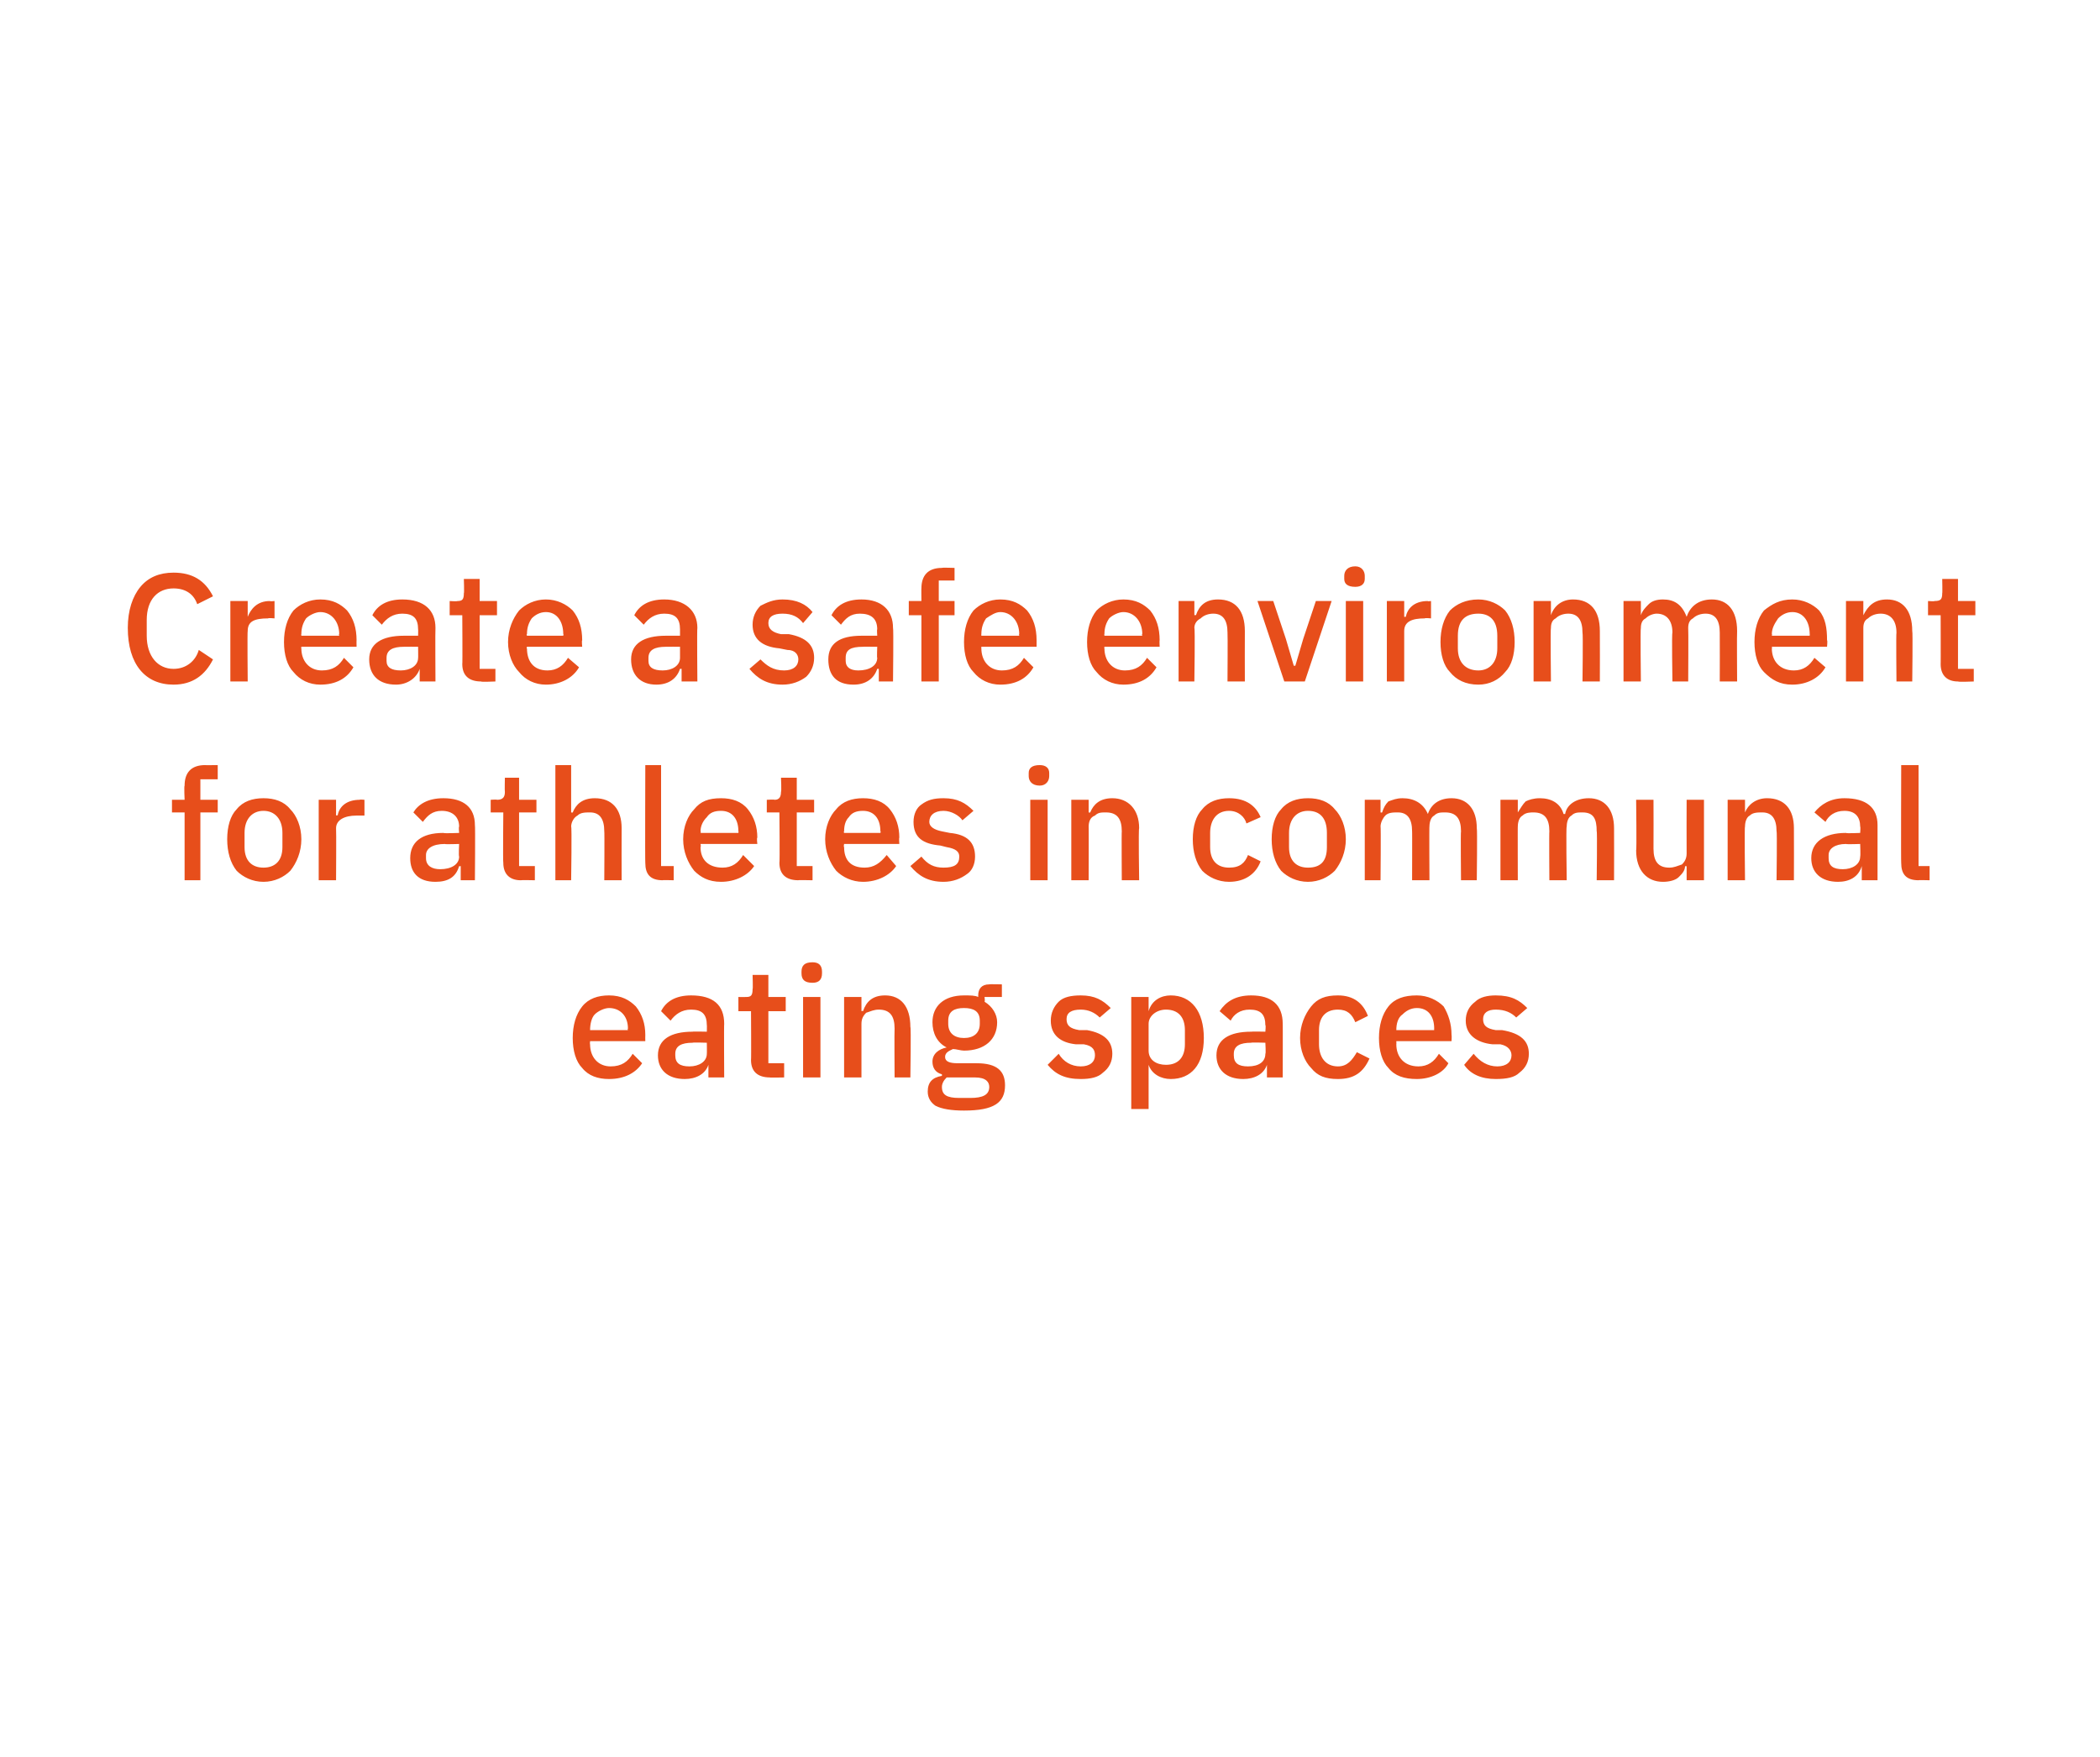 <?xml version="1.0" standalone="no"?><!DOCTYPE svg PUBLIC "-//W3C//DTD SVG 1.1//EN" "http://www.w3.org/Graphics/SVG/1.1/DTD/svg11.dtd"><svg xmlns="http://www.w3.org/2000/svg" version="1.1" width="133.1px" height="111.4px" viewBox="0 0 133.1 111.4">  <desc>Create a safe environment for athletes in communal eating spaces</desc>  <defs/>  <g id="Polygon197072">    <path d="M 40.7 67.4 C 40.7 67.4 40.1 66.8 40.1 66.8 C 39.8 67.3 39.4 67.6 38.7 67.6 C 37.9 67.6 37.4 67 37.4 66.2 C 37.38 66.21 37.4 66 37.4 66 L 40.9 66 C 40.9 66 40.89 65.64 40.9 65.6 C 40.9 64.9 40.7 64.3 40.3 63.8 C 39.9 63.4 39.4 63.1 38.6 63.1 C 37.9 63.1 37.3 63.3 36.9 63.8 C 36.5 64.3 36.3 65 36.3 65.8 C 36.3 66.6 36.5 67.3 36.9 67.7 C 37.3 68.2 37.9 68.4 38.6 68.4 C 39.6 68.4 40.3 68 40.7 67.4 Z M 39.8 65.2 C 39.76 65.24 39.8 65.3 39.8 65.3 L 37.4 65.3 C 37.4 65.3 37.38 65.26 37.4 65.3 C 37.4 64.9 37.5 64.5 37.7 64.3 C 37.9 64.1 38.3 63.9 38.6 63.9 C 39.3 63.9 39.8 64.4 39.8 65.2 Z M 45.9 64.9 C 45.88 64.88 45.9 68.3 45.9 68.3 L 44.9 68.3 L 44.9 67.5 C 44.9 67.5 44.85 67.47 44.9 67.5 C 44.7 68.1 44.1 68.4 43.4 68.4 C 42.3 68.4 41.7 67.8 41.7 66.9 C 41.7 65.9 42.5 65.4 43.9 65.4 C 43.89 65.38 44.8 65.4 44.8 65.4 C 44.8 65.4 44.81 64.95 44.8 65 C 44.8 64.3 44.5 64 43.8 64 C 43.2 64 42.8 64.3 42.5 64.7 C 42.5 64.7 41.9 64.1 41.9 64.1 C 42.2 63.5 42.8 63.1 43.8 63.1 C 45.2 63.1 45.9 63.7 45.9 64.9 Z M 44.8 66.1 C 44.8 66.1 43.91 66.07 43.9 66.1 C 43.2 66.1 42.8 66.3 42.8 66.8 C 42.8 66.8 42.8 66.9 42.8 66.9 C 42.8 67.4 43.1 67.6 43.7 67.6 C 44.3 67.6 44.8 67.3 44.8 66.8 C 44.81 66.81 44.8 66.1 44.8 66.1 Z M 49.7 68.3 L 49.7 67.4 L 48.7 67.4 L 48.7 64.1 L 49.8 64.1 L 49.8 63.2 L 48.7 63.2 L 48.7 61.8 L 47.7 61.8 C 47.7 61.8 47.73 62.71 47.7 62.7 C 47.7 63.1 47.6 63.2 47.3 63.2 C 47.26 63.21 46.8 63.2 46.8 63.2 L 46.8 64.1 L 47.6 64.1 C 47.6 64.1 47.62 67.21 47.6 67.2 C 47.6 67.9 48 68.3 48.8 68.3 C 48.75 68.32 49.7 68.3 49.7 68.3 Z M 52.1 61.7 C 52.1 61.7 52.1 61.6 52.1 61.6 C 52.1 61.2 51.9 61 51.5 61 C 51 61 50.8 61.2 50.8 61.6 C 50.8 61.6 50.8 61.7 50.8 61.7 C 50.8 62.1 51 62.3 51.5 62.3 C 51.9 62.3 52.1 62.1 52.1 61.7 Z M 50.9 68.3 L 52 68.3 L 52 63.2 L 50.9 63.2 L 50.9 68.3 Z M 54.6 68.3 C 54.6 68.3 54.6 64.9 54.6 64.9 C 54.6 64.6 54.7 64.4 54.9 64.2 C 55.2 64.1 55.4 64 55.7 64 C 56.4 64 56.7 64.4 56.7 65.2 C 56.68 65.22 56.7 68.3 56.7 68.3 L 57.7 68.3 C 57.7 68.3 57.75 65.08 57.7 65.1 C 57.7 63.8 57.1 63.1 56.1 63.1 C 55.3 63.1 54.9 63.5 54.7 64.1 C 54.65 64.06 54.6 64.1 54.6 64.1 L 54.6 63.2 L 53.5 63.2 L 53.5 68.3 L 54.6 68.3 Z M 61.9 67.4 C 61.9 67.4 60.7 67.4 60.7 67.4 C 60.2 67.4 59.9 67.3 59.9 67 C 59.9 66.7 60.2 66.6 60.4 66.5 C 60.6 66.5 60.9 66.6 61.1 66.6 C 62.4 66.6 63.2 65.9 63.2 64.8 C 63.2 64.3 62.9 63.8 62.4 63.5 C 62.44 63.46 62.4 63.2 62.4 63.2 L 63.5 63.2 L 63.5 62.4 C 63.5 62.4 62.69 62.38 62.7 62.4 C 62.2 62.4 62 62.7 62 63.1 C 62 63.1 62 63.2 62 63.2 C 61.8 63.1 61.5 63.1 61.1 63.1 C 59.8 63.1 59.1 63.8 59.1 64.8 C 59.1 65.5 59.4 66.1 60 66.4 C 60 66.4 60 66.4 60 66.4 C 59.5 66.5 59.1 66.8 59.1 67.3 C 59.1 67.7 59.3 68 59.7 68.1 C 59.7 68.1 59.7 68.2 59.7 68.2 C 59.1 68.3 58.8 68.6 58.8 69.2 C 58.8 69.6 59 69.9 59.3 70.1 C 59.7 70.3 60.3 70.4 61.1 70.4 C 63 70.4 63.7 69.9 63.7 68.8 C 63.7 67.9 63.2 67.4 61.9 67.4 Z M 61.5 69.6 C 61.5 69.6 60.8 69.6 60.8 69.6 C 60 69.6 59.7 69.4 59.7 68.9 C 59.7 68.7 59.8 68.5 60 68.3 C 60 68.3 61.8 68.3 61.8 68.3 C 62.5 68.3 62.7 68.6 62.7 68.9 C 62.7 69.4 62.3 69.6 61.5 69.6 Z M 60.1 64.9 C 60.1 64.9 60.1 64.7 60.1 64.7 C 60.1 64.1 60.5 63.9 61.1 63.9 C 61.7 63.9 62.1 64.1 62.1 64.7 C 62.1 64.7 62.1 64.9 62.1 64.9 C 62.1 65.5 61.7 65.8 61.1 65.8 C 60.5 65.8 60.1 65.5 60.1 64.9 Z M 69.9 68 C 70.3 67.7 70.5 67.3 70.5 66.8 C 70.5 66 70 65.5 68.9 65.3 C 68.9 65.3 68.4 65.3 68.4 65.3 C 67.8 65.2 67.6 65 67.6 64.6 C 67.6 64.2 67.9 64 68.5 64 C 69 64 69.4 64.2 69.7 64.5 C 69.7 64.5 70.4 63.9 70.4 63.9 C 69.9 63.4 69.4 63.1 68.5 63.1 C 67.9 63.1 67.4 63.2 67.1 63.5 C 66.8 63.8 66.6 64.2 66.6 64.7 C 66.6 65.6 67.2 66.1 68.2 66.2 C 68.2 66.2 68.7 66.2 68.7 66.2 C 69.3 66.3 69.4 66.6 69.4 66.9 C 69.4 67.3 69.1 67.6 68.5 67.6 C 67.9 67.6 67.4 67.3 67.1 66.8 C 67.1 66.8 66.4 67.5 66.4 67.5 C 66.9 68.1 67.5 68.4 68.5 68.4 C 69.1 68.4 69.6 68.3 69.9 68 Z M 71.7 70.3 L 72.8 70.3 L 72.8 67.5 C 72.8 67.5 72.81 67.48 72.8 67.5 C 73 68.1 73.6 68.4 74.2 68.4 C 75.5 68.4 76.3 67.5 76.3 65.8 C 76.3 64.1 75.5 63.1 74.2 63.1 C 73.6 63.1 73 63.4 72.8 64.1 C 72.81 64.06 72.8 64.1 72.8 64.1 L 72.8 63.2 L 71.7 63.2 L 71.7 70.3 Z M 72.8 66.6 C 72.8 66.6 72.8 64.9 72.8 64.9 C 72.8 64.4 73.3 64 73.9 64 C 74.7 64 75.1 64.5 75.1 65.3 C 75.1 65.3 75.1 66.2 75.1 66.2 C 75.1 67 74.7 67.5 73.9 67.5 C 73.3 67.5 72.8 67.2 72.8 66.6 Z M 81.3 64.9 C 81.31 64.88 81.3 68.3 81.3 68.3 L 80.3 68.3 L 80.3 67.5 C 80.3 67.5 80.28 67.47 80.3 67.5 C 80.1 68.1 79.5 68.4 78.8 68.4 C 77.7 68.4 77.1 67.8 77.1 66.9 C 77.1 65.9 77.9 65.4 79.3 65.4 C 79.31 65.38 80.2 65.4 80.2 65.4 C 80.2 65.4 80.24 64.95 80.2 65 C 80.2 64.3 79.9 64 79.2 64 C 78.6 64 78.2 64.3 78 64.7 C 78 64.7 77.3 64.1 77.3 64.1 C 77.7 63.5 78.3 63.1 79.3 63.1 C 80.6 63.1 81.3 63.7 81.3 64.9 Z M 80.2 66.1 C 80.2 66.1 79.33 66.07 79.3 66.1 C 78.6 66.1 78.2 66.3 78.2 66.8 C 78.2 66.8 78.2 66.9 78.2 66.9 C 78.2 67.4 78.5 67.6 79.1 67.6 C 79.8 67.6 80.2 67.3 80.2 66.8 C 80.24 66.81 80.2 66.1 80.2 66.1 Z M 86.8 67.1 C 86.8 67.1 86 66.7 86 66.7 C 85.7 67.2 85.4 67.6 84.8 67.6 C 84 67.6 83.6 67 83.6 66.2 C 83.6 66.2 83.6 65.3 83.6 65.3 C 83.6 64.5 84 64 84.8 64 C 85.4 64 85.7 64.3 85.9 64.8 C 85.9 64.8 86.7 64.4 86.7 64.4 C 86.4 63.6 85.8 63.1 84.8 63.1 C 84 63.1 83.5 63.3 83.1 63.8 C 82.7 64.3 82.4 65 82.4 65.8 C 82.4 66.6 82.7 67.3 83.1 67.7 C 83.5 68.2 84 68.4 84.8 68.4 C 85.8 68.4 86.4 68 86.8 67.1 Z M 91.8 67.4 C 91.8 67.4 91.2 66.8 91.2 66.8 C 90.9 67.3 90.5 67.6 89.9 67.6 C 89 67.6 88.5 67 88.5 66.2 C 88.51 66.21 88.5 66 88.5 66 L 92 66 C 92 66 92.02 65.64 92 65.6 C 92 64.9 91.8 64.3 91.5 63.8 C 91.1 63.4 90.5 63.1 89.8 63.1 C 89 63.1 88.4 63.3 88 63.8 C 87.6 64.3 87.4 65 87.4 65.8 C 87.4 66.6 87.6 67.3 88 67.7 C 88.4 68.2 89 68.4 89.8 68.4 C 90.7 68.4 91.5 68 91.8 67.4 Z M 90.9 65.2 C 90.89 65.24 90.9 65.3 90.9 65.3 L 88.5 65.3 C 88.5 65.3 88.51 65.26 88.5 65.3 C 88.5 64.9 88.6 64.5 88.9 64.3 C 89.1 64.1 89.4 63.9 89.8 63.9 C 90.5 63.9 90.9 64.4 90.9 65.2 Z M 96.3 68 C 96.7 67.7 96.9 67.3 96.9 66.8 C 96.9 66 96.4 65.5 95.2 65.3 C 95.2 65.3 94.8 65.3 94.8 65.3 C 94.2 65.2 94 65 94 64.6 C 94 64.2 94.3 64 94.8 64 C 95.4 64 95.8 64.2 96.1 64.5 C 96.1 64.5 96.8 63.9 96.8 63.9 C 96.3 63.4 95.8 63.1 94.8 63.1 C 94.3 63.1 93.8 63.2 93.5 63.5 C 93.1 63.8 92.9 64.2 92.9 64.7 C 92.9 65.6 93.6 66.1 94.6 66.2 C 94.6 66.2 95.1 66.2 95.1 66.2 C 95.6 66.3 95.8 66.6 95.8 66.9 C 95.8 67.3 95.5 67.6 94.9 67.6 C 94.3 67.6 93.8 67.3 93.4 66.8 C 93.4 66.8 92.8 67.5 92.8 67.5 C 93.2 68.1 93.9 68.4 94.8 68.4 C 95.5 68.4 96 68.3 96.3 68 Z " stroke="none" fill="#e74e1b"/>  </g>  <g id="Polygon197071">    <path d="M 11.7 55.8 L 12.7 55.8 L 12.7 51.5 L 13.8 51.5 L 13.8 50.7 L 12.7 50.7 L 12.7 49.4 L 13.8 49.4 L 13.8 48.5 C 13.8 48.5 12.96 48.51 13 48.5 C 12.1 48.5 11.7 49 11.7 49.8 C 11.66 49.82 11.7 50.7 11.7 50.7 L 10.9 50.7 L 10.9 51.5 L 11.7 51.5 L 11.7 55.8 Z M 18.4 55.2 C 18.8 54.7 19.1 54 19.1 53.2 C 19.1 52.4 18.8 51.7 18.4 51.3 C 18 50.8 17.4 50.6 16.7 50.6 C 16 50.6 15.4 50.8 15 51.3 C 14.6 51.7 14.4 52.4 14.4 53.2 C 14.4 54 14.6 54.7 15 55.2 C 15.4 55.6 16 55.9 16.7 55.9 C 17.4 55.9 18 55.6 18.4 55.2 Z M 15.5 53.7 C 15.5 53.7 15.5 52.8 15.5 52.8 C 15.5 51.9 16 51.4 16.7 51.4 C 17.4 51.4 17.9 51.9 17.9 52.8 C 17.9 52.8 17.9 53.7 17.9 53.7 C 17.9 54.6 17.4 55 16.7 55 C 16 55 15.5 54.6 15.5 53.7 Z M 21.3 55.8 C 21.3 55.8 21.32 52.52 21.3 52.5 C 21.3 52 21.8 51.7 22.6 51.7 C 22.63 51.7 23.1 51.7 23.1 51.7 L 23.1 50.7 C 23.1 50.7 22.77 50.67 22.8 50.7 C 22 50.7 21.5 51.1 21.4 51.7 C 21.37 51.65 21.3 51.7 21.3 51.7 L 21.3 50.7 L 20.2 50.7 L 20.2 55.8 L 21.3 55.8 Z M 30.1 52.3 C 30.13 52.34 30.1 55.8 30.1 55.8 L 29.2 55.8 L 29.2 54.9 C 29.2 54.9 29.1 54.93 29.1 54.9 C 28.9 55.6 28.4 55.9 27.6 55.9 C 26.5 55.9 26 55.3 26 54.4 C 26 53.4 26.7 52.8 28.1 52.8 C 28.14 52.84 29.1 52.8 29.1 52.8 C 29.1 52.8 29.06 52.41 29.1 52.4 C 29.1 51.8 28.7 51.4 28 51.4 C 27.4 51.4 27.1 51.7 26.8 52.1 C 26.8 52.1 26.2 51.5 26.2 51.5 C 26.5 51 27.1 50.6 28.1 50.6 C 29.4 50.6 30.1 51.2 30.1 52.3 Z M 29.1 53.5 C 29.1 53.5 28.16 53.53 28.2 53.5 C 27.4 53.5 27 53.8 27 54.2 C 27 54.2 27 54.4 27 54.4 C 27 54.9 27.4 55.1 27.9 55.1 C 28.6 55.1 29.1 54.8 29.1 54.3 C 29.06 54.27 29.1 53.5 29.1 53.5 Z M 33.9 55.8 L 33.9 54.9 L 32.9 54.9 L 32.9 51.5 L 34 51.5 L 34 50.7 L 32.9 50.7 L 32.9 49.3 L 32 49.3 C 32 49.3 31.98 50.17 32 50.2 C 32 50.5 31.9 50.7 31.5 50.7 C 31.51 50.67 31.1 50.7 31.1 50.7 L 31.1 51.5 L 31.9 51.5 C 31.9 51.5 31.87 54.67 31.9 54.7 C 31.9 55.4 32.3 55.8 33 55.8 C 33 55.78 33.9 55.8 33.9 55.8 Z M 35.2 55.8 L 36.2 55.8 C 36.2 55.8 36.25 52.35 36.2 52.4 C 36.2 52.1 36.4 51.8 36.6 51.7 C 36.8 51.5 37.1 51.5 37.4 51.5 C 38 51.5 38.3 51.9 38.3 52.7 C 38.32 52.67 38.3 55.8 38.3 55.8 L 39.4 55.8 C 39.4 55.8 39.39 52.54 39.4 52.5 C 39.4 51.3 38.8 50.6 37.7 50.6 C 36.9 50.6 36.5 51 36.3 51.5 C 36.3 51.52 36.2 51.5 36.2 51.5 L 36.2 48.5 L 35.2 48.5 L 35.2 55.8 Z M 42.7 55.8 L 42.7 54.9 L 41.9 54.9 L 41.9 48.5 L 40.9 48.5 C 40.9 48.5 40.88 54.72 40.9 54.7 C 40.9 55.4 41.2 55.8 42 55.8 C 41.97 55.78 42.7 55.8 42.7 55.8 Z M 47.8 54.9 C 47.8 54.9 47.1 54.2 47.1 54.2 C 46.8 54.7 46.4 55 45.8 55 C 44.9 55 44.4 54.5 44.4 53.7 C 44.44 53.67 44.4 53.5 44.4 53.5 L 48 53.5 C 48 53.5 47.95 53.1 48 53.1 C 48 52.4 47.8 51.8 47.4 51.3 C 47 50.8 46.4 50.6 45.7 50.6 C 44.9 50.6 44.4 50.8 44 51.3 C 43.6 51.7 43.3 52.4 43.3 53.2 C 43.3 54 43.6 54.7 44 55.2 C 44.4 55.6 44.9 55.9 45.7 55.9 C 46.6 55.9 47.4 55.5 47.8 54.9 Z M 46.8 52.7 C 46.82 52.69 46.8 52.8 46.8 52.8 L 44.4 52.8 C 44.4 52.8 44.44 52.72 44.4 52.7 C 44.4 52.3 44.6 52 44.8 51.8 C 45 51.5 45.3 51.4 45.7 51.4 C 46.4 51.4 46.8 51.9 46.8 52.7 Z M 51.5 55.8 L 51.5 54.9 L 50.5 54.9 L 50.5 51.5 L 51.6 51.5 L 51.6 50.7 L 50.5 50.7 L 50.5 49.3 L 49.5 49.3 C 49.5 49.3 49.54 50.17 49.5 50.2 C 49.5 50.5 49.4 50.7 49.1 50.7 C 49.06 50.67 48.6 50.7 48.6 50.7 L 48.6 51.5 L 49.4 51.5 C 49.4 51.5 49.43 54.67 49.4 54.7 C 49.4 55.4 49.8 55.8 50.6 55.8 C 50.56 55.78 51.5 55.8 51.5 55.8 Z M 56.8 54.9 C 56.8 54.9 56.2 54.2 56.2 54.2 C 55.8 54.7 55.4 55 54.8 55 C 53.9 55 53.5 54.5 53.5 53.7 C 53.46 53.67 53.5 53.5 53.5 53.5 L 57 53.5 C 57 53.5 56.97 53.1 57 53.1 C 57 52.4 56.8 51.8 56.4 51.3 C 56 50.8 55.4 50.6 54.7 50.6 C 54 50.6 53.4 50.8 53 51.3 C 52.6 51.7 52.3 52.4 52.3 53.2 C 52.3 54 52.6 54.7 53 55.2 C 53.4 55.6 54 55.9 54.7 55.9 C 55.6 55.9 56.4 55.5 56.8 54.9 Z M 55.8 52.7 C 55.84 52.69 55.8 52.8 55.8 52.8 L 53.5 52.8 C 53.5 52.8 53.46 52.72 53.5 52.7 C 53.5 52.3 53.6 52 53.8 51.8 C 54 51.5 54.3 51.4 54.7 51.4 C 55.4 51.4 55.8 51.9 55.8 52.7 Z M 61.3 55.4 C 61.6 55.2 61.8 54.8 61.8 54.3 C 61.8 53.4 61.3 52.9 60.2 52.8 C 60.2 52.8 59.7 52.7 59.7 52.7 C 59.2 52.6 58.9 52.4 58.9 52.1 C 58.9 51.7 59.2 51.4 59.8 51.4 C 60.3 51.4 60.8 51.7 61 52 C 61 52 61.7 51.4 61.7 51.4 C 61.2 50.9 60.7 50.6 59.8 50.6 C 59.2 50.6 58.8 50.7 58.4 51 C 58.1 51.2 57.9 51.6 57.9 52.1 C 57.9 53.1 58.5 53.5 59.6 53.6 C 59.6 53.6 60 53.7 60 53.7 C 60.6 53.8 60.8 54 60.8 54.3 C 60.8 54.8 60.5 55 59.8 55 C 59.2 55 58.8 54.8 58.4 54.3 C 58.4 54.3 57.7 54.9 57.7 54.9 C 58.2 55.5 58.8 55.9 59.8 55.9 C 60.4 55.9 60.9 55.7 61.3 55.4 Z M 66.5 49.2 C 66.5 49.2 66.5 49 66.5 49 C 66.5 48.7 66.3 48.5 65.9 48.5 C 65.4 48.5 65.2 48.7 65.2 49 C 65.2 49 65.2 49.2 65.2 49.2 C 65.2 49.5 65.4 49.8 65.9 49.8 C 66.3 49.8 66.5 49.5 66.5 49.2 Z M 65.3 55.8 L 66.4 55.8 L 66.4 50.7 L 65.3 50.7 L 65.3 55.8 Z M 69 55.8 C 69 55.8 69.01 52.36 69 52.4 C 69 52.1 69.1 51.8 69.4 51.7 C 69.6 51.5 69.8 51.5 70.1 51.5 C 70.8 51.5 71.1 51.9 71.1 52.7 C 71.08 52.68 71.1 55.8 71.1 55.8 L 72.2 55.8 C 72.2 55.8 72.15 52.54 72.2 52.5 C 72.2 51.3 71.5 50.6 70.5 50.6 C 69.7 50.6 69.3 51 69.1 51.5 C 69.06 51.52 69 51.5 69 51.5 L 69 50.7 L 67.9 50.7 L 67.9 55.8 L 69 55.8 Z M 79.9 54.6 C 79.9 54.6 79.1 54.2 79.1 54.2 C 78.9 54.7 78.6 55 77.9 55 C 77.1 55 76.7 54.5 76.7 53.7 C 76.7 53.7 76.7 52.8 76.7 52.8 C 76.7 52 77.1 51.4 77.9 51.4 C 78.5 51.4 78.9 51.8 79 52.2 C 79 52.2 79.9 51.8 79.9 51.8 C 79.6 51.1 79 50.6 77.9 50.6 C 77.2 50.6 76.6 50.8 76.2 51.3 C 75.8 51.7 75.6 52.4 75.6 53.2 C 75.6 54 75.8 54.7 76.2 55.2 C 76.6 55.6 77.2 55.9 77.9 55.9 C 78.9 55.9 79.6 55.4 79.9 54.6 Z M 84.6 55.2 C 85 54.7 85.3 54 85.3 53.2 C 85.3 52.4 85 51.7 84.6 51.3 C 84.2 50.8 83.6 50.6 82.9 50.6 C 82.2 50.6 81.6 50.8 81.2 51.3 C 80.8 51.7 80.6 52.4 80.6 53.2 C 80.6 54 80.8 54.7 81.2 55.2 C 81.6 55.6 82.2 55.9 82.9 55.9 C 83.6 55.9 84.2 55.6 84.6 55.2 Z M 81.7 53.7 C 81.7 53.7 81.7 52.8 81.7 52.8 C 81.7 51.9 82.2 51.4 82.9 51.4 C 83.7 51.4 84.1 51.9 84.1 52.8 C 84.1 52.8 84.1 53.7 84.1 53.7 C 84.1 54.6 83.7 55 82.9 55 C 82.2 55 81.7 54.6 81.7 53.7 Z M 87.5 55.8 C 87.5 55.8 87.53 52.35 87.5 52.4 C 87.5 52.1 87.7 51.8 87.8 51.7 C 88 51.5 88.3 51.5 88.6 51.5 C 89.2 51.5 89.5 51.9 89.5 52.7 C 89.51 52.67 89.5 55.8 89.5 55.8 L 90.6 55.8 C 90.6 55.8 90.58 52.35 90.6 52.4 C 90.6 52.1 90.7 51.8 90.9 51.7 C 91.1 51.5 91.3 51.5 91.6 51.5 C 92.3 51.5 92.6 51.9 92.6 52.7 C 92.57 52.67 92.6 55.8 92.6 55.8 L 93.6 55.8 C 93.6 55.8 93.64 52.54 93.6 52.5 C 93.6 51.3 93 50.6 92 50.6 C 91.2 50.6 90.7 51 90.5 51.6 C 90.5 51.6 90.5 51.6 90.5 51.6 C 90.2 50.9 89.6 50.6 88.9 50.6 C 88.5 50.6 88.3 50.7 88 50.8 C 87.8 51 87.7 51.2 87.6 51.5 C 87.57 51.52 87.5 51.5 87.5 51.5 L 87.5 50.7 L 86.5 50.7 L 86.5 55.8 L 87.5 55.8 Z M 96.2 55.8 C 96.2 55.8 96.19 52.35 96.2 52.4 C 96.2 52.1 96.3 51.8 96.5 51.7 C 96.7 51.5 97 51.5 97.2 51.5 C 97.9 51.5 98.2 51.9 98.2 52.7 C 98.18 52.67 98.2 55.8 98.2 55.8 L 99.3 55.8 C 99.3 55.8 99.25 52.35 99.3 52.4 C 99.3 52.1 99.4 51.8 99.6 51.7 C 99.8 51.5 100 51.5 100.3 51.5 C 101 51.5 101.2 51.9 101.2 52.7 C 101.24 52.67 101.2 55.8 101.2 55.8 L 102.3 55.8 C 102.3 55.8 102.31 52.54 102.3 52.5 C 102.3 51.3 101.7 50.6 100.7 50.6 C 99.9 50.6 99.3 51 99.2 51.6 C 99.2 51.6 99.1 51.6 99.1 51.6 C 98.9 50.9 98.3 50.6 97.6 50.6 C 97.2 50.6 96.9 50.7 96.7 50.8 C 96.5 51 96.4 51.2 96.2 51.5 C 96.24 51.52 96.2 51.5 96.2 51.5 L 96.2 50.7 L 95.1 50.7 L 95.1 55.8 L 96.2 55.8 Z M 106.9 55.8 L 108 55.8 L 108 50.7 L 106.9 50.7 C 106.9 50.7 106.89 54.09 106.9 54.1 C 106.9 54.4 106.8 54.6 106.6 54.8 C 106.3 54.9 106.1 55 105.8 55 C 105.1 55 104.8 54.6 104.8 53.8 C 104.81 53.79 104.8 50.7 104.8 50.7 L 103.7 50.7 C 103.7 50.7 103.74 53.92 103.7 53.9 C 103.7 55.2 104.4 55.9 105.4 55.9 C 105.8 55.9 106.2 55.8 106.4 55.6 C 106.6 55.4 106.8 55.2 106.8 54.9 C 106.85 54.94 106.9 54.9 106.9 54.9 L 106.9 55.8 Z M 110.6 55.8 C 110.6 55.8 110.56 52.36 110.6 52.4 C 110.6 52.1 110.7 51.8 110.9 51.7 C 111.1 51.5 111.4 51.5 111.7 51.5 C 112.3 51.5 112.6 51.9 112.6 52.7 C 112.64 52.68 112.6 55.8 112.6 55.8 L 113.7 55.8 C 113.7 55.8 113.71 52.54 113.7 52.5 C 113.7 51.3 113.1 50.6 112 50.6 C 111.3 50.6 110.8 51 110.6 51.5 C 110.61 51.52 110.6 51.5 110.6 51.5 L 110.6 50.7 L 109.5 50.7 L 109.5 55.8 L 110.6 55.8 Z M 119 52.3 C 119 52.34 119 55.8 119 55.8 L 118 55.8 L 118 54.9 C 118 54.9 117.97 54.93 118 54.9 C 117.8 55.6 117.2 55.9 116.5 55.9 C 115.4 55.9 114.8 55.3 114.8 54.4 C 114.8 53.4 115.6 52.8 117 52.8 C 117 52.84 117.9 52.8 117.9 52.8 C 117.9 52.8 117.93 52.41 117.9 52.4 C 117.9 51.8 117.6 51.4 116.9 51.4 C 116.3 51.4 115.9 51.7 115.7 52.1 C 115.7 52.1 115 51.5 115 51.5 C 115.4 51 116 50.6 116.9 50.6 C 118.3 50.6 119 51.2 119 52.3 Z M 117.9 53.5 C 117.9 53.5 117.02 53.53 117 53.5 C 116.3 53.5 115.9 53.8 115.9 54.2 C 115.9 54.2 115.9 54.4 115.9 54.4 C 115.9 54.9 116.2 55.1 116.8 55.1 C 117.4 55.1 117.9 54.8 117.9 54.3 C 117.93 54.27 117.9 53.5 117.9 53.5 Z M 122.3 55.8 L 122.3 54.9 L 121.6 54.9 L 121.6 48.5 L 120.5 48.5 C 120.5 48.5 120.48 54.72 120.5 54.7 C 120.5 55.4 120.8 55.8 121.6 55.8 C 121.57 55.78 122.3 55.8 122.3 55.8 Z " stroke="none" fill="#e74e1b"/>  </g>  <g id="Polygon197070">    <path d="M 13.5 41.8 C 13.5 41.8 12.6 41.2 12.6 41.2 C 12.4 41.9 11.8 42.4 11 42.4 C 10 42.4 9.3 41.6 9.3 40.3 C 9.3 40.3 9.3 39.3 9.3 39.3 C 9.3 38 10 37.3 11 37.3 C 11.8 37.3 12.3 37.7 12.5 38.3 C 12.5 38.3 13.5 37.8 13.5 37.8 C 13 36.8 12.2 36.3 11 36.3 C 10.1 36.3 9.4 36.6 8.9 37.2 C 8.4 37.8 8.1 38.7 8.1 39.8 C 8.1 42.1 9.2 43.4 11 43.4 C 12.2 43.4 13 42.8 13.5 41.8 Z M 15.7 43.2 C 15.7 43.2 15.67 39.98 15.7 40 C 15.7 39.4 16.1 39.2 17 39.2 C 16.99 39.16 17.4 39.2 17.4 39.2 L 17.4 38.1 C 17.4 38.1 17.12 38.13 17.1 38.1 C 16.3 38.1 15.9 38.6 15.7 39.1 C 15.72 39.11 15.7 39.1 15.7 39.1 L 15.7 38.1 L 14.6 38.1 L 14.6 43.2 L 15.7 43.2 Z M 22.4 42.3 C 22.4 42.3 21.8 41.7 21.8 41.7 C 21.5 42.2 21.1 42.5 20.4 42.5 C 19.6 42.5 19.1 41.9 19.1 41.1 C 19.08 41.13 19.1 41 19.1 41 L 22.6 41 C 22.6 41 22.59 40.56 22.6 40.6 C 22.6 39.8 22.4 39.2 22 38.7 C 21.6 38.3 21.1 38 20.3 38 C 19.6 38 19 38.3 18.6 38.7 C 18.2 39.2 18 39.9 18 40.7 C 18 41.5 18.2 42.2 18.6 42.6 C 19 43.1 19.6 43.4 20.3 43.4 C 21.3 43.4 22 43 22.4 42.3 Z M 21.5 40.2 C 21.46 40.15 21.5 40.3 21.5 40.3 L 19.1 40.3 C 19.1 40.3 19.08 40.18 19.1 40.2 C 19.1 39.8 19.2 39.5 19.4 39.2 C 19.6 39 20 38.8 20.3 38.8 C 21 38.8 21.5 39.4 21.5 40.2 Z M 27.6 39.8 C 27.58 39.8 27.6 43.2 27.6 43.2 L 26.6 43.2 L 26.6 42.4 C 26.6 42.4 26.55 42.39 26.6 42.4 C 26.4 43 25.8 43.4 25.1 43.4 C 24 43.4 23.4 42.8 23.4 41.8 C 23.4 40.8 24.2 40.3 25.6 40.3 C 25.59 40.3 26.5 40.3 26.5 40.3 C 26.5 40.3 26.51 39.87 26.5 39.9 C 26.5 39.2 26.2 38.9 25.5 38.9 C 24.9 38.9 24.5 39.2 24.2 39.6 C 24.2 39.6 23.6 39 23.6 39 C 23.9 38.4 24.5 38 25.5 38 C 26.9 38 27.6 38.7 27.6 39.8 Z M 26.5 41 C 26.5 41 25.61 40.99 25.6 41 C 24.9 41 24.5 41.2 24.5 41.7 C 24.5 41.7 24.5 41.9 24.5 41.9 C 24.5 42.3 24.8 42.5 25.4 42.5 C 26 42.5 26.5 42.2 26.5 41.7 C 26.51 41.73 26.5 41 26.5 41 Z M 31.4 43.2 L 31.4 42.4 L 30.4 42.4 L 30.4 39 L 31.5 39 L 31.5 38.1 L 30.4 38.1 L 30.4 36.7 L 29.4 36.7 C 29.4 36.7 29.43 37.63 29.4 37.6 C 29.4 38 29.3 38.1 29 38.1 C 28.96 38.13 28.5 38.1 28.5 38.1 L 28.5 39 L 29.3 39 C 29.3 39 29.32 42.13 29.3 42.1 C 29.3 42.8 29.7 43.2 30.5 43.2 C 30.45 43.24 31.4 43.2 31.4 43.2 Z M 36.7 42.3 C 36.7 42.3 36 41.7 36 41.7 C 35.7 42.2 35.3 42.5 34.7 42.5 C 33.8 42.5 33.4 41.9 33.4 41.1 C 33.35 41.13 33.4 41 33.4 41 L 36.9 41 C 36.9 41 36.86 40.56 36.9 40.6 C 36.9 39.8 36.7 39.2 36.3 38.7 C 35.9 38.3 35.3 38 34.6 38 C 33.9 38 33.3 38.3 32.9 38.7 C 32.5 39.2 32.2 39.9 32.2 40.7 C 32.2 41.5 32.5 42.2 32.9 42.6 C 33.3 43.1 33.9 43.4 34.6 43.4 C 35.5 43.4 36.3 43 36.7 42.3 Z M 35.7 40.2 C 35.73 40.15 35.7 40.3 35.7 40.3 L 33.4 40.3 C 33.4 40.3 33.35 40.18 33.4 40.2 C 33.4 39.8 33.5 39.5 33.7 39.2 C 33.9 39 34.2 38.8 34.6 38.8 C 35.3 38.8 35.7 39.4 35.7 40.2 Z M 44.2 39.8 C 44.17 39.8 44.2 43.2 44.2 43.2 L 43.2 43.2 L 43.2 42.4 C 43.2 42.4 43.14 42.39 43.1 42.4 C 42.9 43 42.4 43.4 41.6 43.4 C 40.6 43.4 40 42.8 40 41.8 C 40 40.8 40.8 40.3 42.2 40.3 C 42.18 40.3 43.1 40.3 43.1 40.3 C 43.1 40.3 43.1 39.87 43.1 39.9 C 43.1 39.2 42.8 38.9 42.1 38.9 C 41.5 38.9 41.1 39.2 40.8 39.6 C 40.8 39.6 40.2 39 40.2 39 C 40.5 38.4 41.1 38 42.1 38 C 43.4 38 44.2 38.7 44.2 39.8 Z M 43.1 41 C 43.1 41 42.2 40.99 42.2 41 C 41.5 41 41.1 41.2 41.1 41.7 C 41.1 41.7 41.1 41.9 41.1 41.9 C 41.1 42.3 41.4 42.5 42 42.5 C 42.6 42.5 43.1 42.2 43.1 41.7 C 43.1 41.73 43.1 41 43.1 41 Z M 51.1 42.9 C 51.4 42.6 51.6 42.2 51.6 41.7 C 51.6 40.9 51.1 40.4 50 40.2 C 50 40.2 49.5 40.2 49.5 40.2 C 49 40.1 48.7 39.9 48.7 39.5 C 48.7 39.1 49 38.9 49.6 38.9 C 50.2 38.9 50.6 39.1 50.9 39.5 C 50.9 39.5 51.5 38.8 51.5 38.8 C 51.1 38.3 50.5 38 49.6 38 C 49 38 48.6 38.2 48.2 38.4 C 47.9 38.7 47.7 39.1 47.7 39.6 C 47.7 40.5 48.3 41 49.4 41.1 C 49.4 41.1 49.9 41.2 49.9 41.2 C 50.4 41.2 50.6 41.5 50.6 41.8 C 50.6 42.2 50.3 42.5 49.7 42.5 C 49 42.5 48.6 42.2 48.2 41.8 C 48.2 41.8 47.5 42.4 47.5 42.4 C 48 43 48.6 43.4 49.6 43.4 C 50.2 43.4 50.7 43.2 51.1 42.9 Z M 56.6 39.8 C 56.64 39.8 56.6 43.2 56.6 43.2 L 55.7 43.2 L 55.7 42.4 C 55.7 42.4 55.61 42.39 55.6 42.4 C 55.4 43 54.9 43.4 54.1 43.4 C 53 43.4 52.5 42.8 52.5 41.8 C 52.5 40.8 53.2 40.3 54.6 40.3 C 54.64 40.3 55.6 40.3 55.6 40.3 C 55.6 40.3 55.57 39.87 55.6 39.9 C 55.6 39.2 55.2 38.9 54.5 38.9 C 53.9 38.9 53.6 39.2 53.3 39.6 C 53.3 39.6 52.7 39 52.7 39 C 53 38.4 53.6 38 54.6 38 C 55.9 38 56.6 38.7 56.6 39.8 Z M 55.6 41 C 55.6 41 54.66 40.99 54.7 41 C 53.9 41 53.6 41.2 53.6 41.7 C 53.6 41.7 53.6 41.9 53.6 41.9 C 53.6 42.3 53.9 42.5 54.4 42.5 C 55.1 42.5 55.6 42.2 55.6 41.7 C 55.57 41.73 55.6 41 55.6 41 Z M 58.4 43.2 L 59.5 43.2 L 59.5 39 L 60.5 39 L 60.5 38.1 L 59.5 38.1 L 59.5 36.8 L 60.5 36.8 L 60.5 36 C 60.5 36 59.68 35.97 59.7 36 C 58.8 36 58.4 36.5 58.4 37.3 C 58.39 37.28 58.4 38.1 58.4 38.1 L 57.6 38.1 L 57.6 39 L 58.4 39 L 58.4 43.2 Z M 65.5 42.3 C 65.5 42.3 64.9 41.7 64.9 41.7 C 64.6 42.2 64.2 42.5 63.5 42.5 C 62.7 42.5 62.2 41.9 62.2 41.1 C 62.19 41.13 62.2 41 62.2 41 L 65.7 41 C 65.7 41 65.7 40.56 65.7 40.6 C 65.7 39.8 65.5 39.2 65.1 38.7 C 64.7 38.3 64.2 38 63.4 38 C 62.7 38 62.1 38.3 61.7 38.7 C 61.3 39.2 61.1 39.9 61.1 40.7 C 61.1 41.5 61.3 42.2 61.7 42.6 C 62.1 43.1 62.7 43.4 63.4 43.4 C 64.4 43.4 65.1 43 65.5 42.3 Z M 64.6 40.2 C 64.57 40.15 64.6 40.3 64.6 40.3 L 62.2 40.3 C 62.2 40.3 62.19 40.18 62.2 40.2 C 62.2 39.8 62.3 39.5 62.5 39.2 C 62.8 39 63.1 38.8 63.4 38.8 C 64.1 38.8 64.6 39.4 64.6 40.2 Z M 73.3 42.3 C 73.3 42.3 72.7 41.7 72.7 41.7 C 72.4 42.2 72 42.5 71.3 42.5 C 70.5 42.5 70 41.9 70 41.1 C 69.98 41.13 70 41 70 41 L 73.5 41 C 73.5 41 73.48 40.56 73.5 40.6 C 73.5 39.8 73.3 39.2 72.9 38.7 C 72.5 38.3 72 38 71.2 38 C 70.5 38 69.9 38.3 69.5 38.7 C 69.1 39.2 68.9 39.9 68.9 40.7 C 68.9 41.5 69.1 42.2 69.5 42.6 C 69.9 43.1 70.5 43.4 71.2 43.4 C 72.2 43.4 72.9 43 73.3 42.3 Z M 72.4 40.2 C 72.35 40.15 72.4 40.3 72.4 40.3 L 70 40.3 C 70 40.3 69.98 40.18 70 40.2 C 70 39.8 70.1 39.5 70.3 39.2 C 70.5 39 70.9 38.8 71.2 38.8 C 71.9 38.8 72.4 39.4 72.4 40.2 Z M 75.7 43.2 C 75.7 43.2 75.75 39.82 75.7 39.8 C 75.7 39.5 75.9 39.3 76.1 39.2 C 76.3 39 76.6 38.9 76.9 38.9 C 77.5 38.9 77.8 39.3 77.8 40.1 C 77.82 40.13 77.8 43.2 77.8 43.2 L 78.9 43.2 C 78.9 43.2 78.89 40 78.9 40 C 78.9 38.7 78.3 38 77.2 38 C 76.4 38 76 38.4 75.8 39 C 75.79 38.97 75.7 39 75.7 39 L 75.7 38.1 L 74.7 38.1 L 74.7 43.2 L 75.7 43.2 Z M 82.7 43.2 L 84.4 38.1 L 83.4 38.1 L 82.6 40.5 L 82.1 42.2 L 82 42.2 L 81.5 40.5 L 80.7 38.1 L 79.7 38.1 L 81.4 43.2 L 82.7 43.2 Z M 86.5 36.7 C 86.5 36.7 86.5 36.5 86.5 36.5 C 86.5 36.2 86.3 35.9 85.9 35.9 C 85.4 35.9 85.2 36.2 85.2 36.5 C 85.2 36.5 85.2 36.7 85.2 36.7 C 85.2 37 85.4 37.2 85.9 37.2 C 86.3 37.2 86.5 37 86.5 36.7 Z M 85.3 43.2 L 86.4 43.2 L 86.4 38.1 L 85.3 38.1 L 85.3 43.2 Z M 89 43.2 C 89 43.2 89 39.98 89 40 C 89 39.4 89.5 39.2 90.3 39.2 C 90.32 39.16 90.7 39.2 90.7 39.2 L 90.7 38.1 C 90.7 38.1 90.46 38.13 90.5 38.1 C 89.6 38.1 89.2 38.6 89.1 39.1 C 89.05 39.11 89 39.1 89 39.1 L 89 38.1 L 87.9 38.1 L 87.9 43.2 L 89 43.2 Z M 95.4 42.6 C 95.8 42.2 96 41.5 96 40.7 C 96 39.9 95.8 39.2 95.4 38.7 C 95 38.3 94.4 38 93.7 38 C 92.9 38 92.3 38.3 91.9 38.7 C 91.5 39.2 91.3 39.9 91.3 40.7 C 91.3 41.5 91.5 42.2 91.9 42.6 C 92.3 43.1 92.9 43.4 93.7 43.4 C 94.4 43.4 95 43.1 95.4 42.6 Z M 92.4 41.1 C 92.4 41.1 92.4 40.3 92.4 40.3 C 92.4 39.3 92.9 38.9 93.7 38.9 C 94.4 38.9 94.9 39.3 94.9 40.3 C 94.9 40.3 94.9 41.1 94.9 41.1 C 94.9 42 94.4 42.5 93.7 42.5 C 92.9 42.5 92.4 42 92.4 41.1 Z M 98.3 43.2 C 98.3 43.2 98.26 39.82 98.3 39.8 C 98.3 39.5 98.4 39.3 98.6 39.2 C 98.8 39 99.1 38.9 99.4 38.9 C 100 38.9 100.3 39.3 100.3 40.1 C 100.34 40.13 100.3 43.2 100.3 43.2 L 101.4 43.2 C 101.4 43.2 101.41 40 101.4 40 C 101.4 38.7 100.8 38 99.7 38 C 99 38 98.5 38.4 98.3 39 C 98.31 38.97 98.3 39 98.3 39 L 98.3 38.1 L 97.2 38.1 L 97.2 43.2 L 98.3 43.2 Z M 104 43.2 C 104 43.2 103.96 39.81 104 39.8 C 104 39.5 104.1 39.3 104.3 39.2 C 104.5 39 104.8 38.9 105 38.9 C 105.6 38.9 106 39.3 106 40.1 C 105.95 40.12 106 43.2 106 43.2 L 107 43.2 C 107 43.2 107.02 39.81 107 39.8 C 107 39.5 107.1 39.3 107.3 39.2 C 107.5 39 107.8 38.9 108.1 38.9 C 108.7 38.9 109 39.3 109 40.1 C 109.01 40.12 109 43.2 109 43.2 L 110.1 43.2 C 110.1 43.2 110.08 40 110.1 40 C 110.1 38.7 109.5 38 108.5 38 C 107.6 38 107.1 38.5 106.9 39.1 C 106.9 39.1 106.9 39.1 106.9 39.1 C 106.6 38.3 106.1 38 105.4 38 C 105 38 104.7 38.1 104.5 38.3 C 104.3 38.5 104.1 38.7 104 39 C 104.01 38.97 104 39 104 39 L 104 38.1 L 102.9 38.1 L 102.9 43.2 L 104 43.2 Z M 115.7 42.3 C 115.7 42.3 115 41.7 115 41.7 C 114.7 42.2 114.3 42.5 113.7 42.5 C 112.8 42.5 112.3 41.9 112.3 41.1 C 112.33 41.13 112.3 41 112.3 41 L 115.8 41 C 115.8 41 115.84 40.56 115.8 40.6 C 115.8 39.8 115.7 39.2 115.3 38.7 C 114.9 38.3 114.3 38 113.6 38 C 112.8 38 112.3 38.3 111.8 38.7 C 111.4 39.2 111.2 39.9 111.2 40.7 C 111.2 41.5 111.4 42.2 111.8 42.6 C 112.3 43.1 112.8 43.4 113.6 43.4 C 114.5 43.4 115.3 43 115.7 42.3 Z M 114.7 40.2 C 114.71 40.15 114.7 40.3 114.7 40.3 L 112.3 40.3 C 112.3 40.3 112.33 40.18 112.3 40.2 C 112.3 39.8 112.5 39.5 112.7 39.2 C 112.9 39 113.2 38.8 113.6 38.8 C 114.3 38.8 114.7 39.4 114.7 40.2 Z M 118.1 43.2 C 118.1 43.2 118.1 39.82 118.1 39.8 C 118.1 39.5 118.2 39.3 118.4 39.2 C 118.6 39 118.9 38.9 119.2 38.9 C 119.8 38.9 120.2 39.3 120.2 40.1 C 120.17 40.13 120.2 43.2 120.2 43.2 L 121.2 43.2 C 121.2 43.2 121.24 40 121.2 40 C 121.2 38.7 120.6 38 119.6 38 C 118.8 38 118.4 38.4 118.1 39 C 118.15 38.97 118.1 39 118.1 39 L 118.1 38.1 L 117 38.1 L 117 43.2 L 118.1 43.2 Z M 125.1 43.2 L 125.1 42.4 L 124.1 42.4 L 124.1 39 L 125.2 39 L 125.2 38.1 L 124.1 38.1 L 124.1 36.7 L 123.1 36.7 C 123.1 36.7 123.12 37.63 123.1 37.6 C 123.1 38 123 38.1 122.6 38.1 C 122.65 38.13 122.2 38.1 122.2 38.1 L 122.2 39 L 123 39 C 123 39 123.01 42.13 123 42.1 C 123 42.8 123.4 43.2 124.1 43.2 C 124.14 43.24 125.1 43.2 125.1 43.2 Z " stroke="none" fill="#e74e1b"/>  </g></svg>